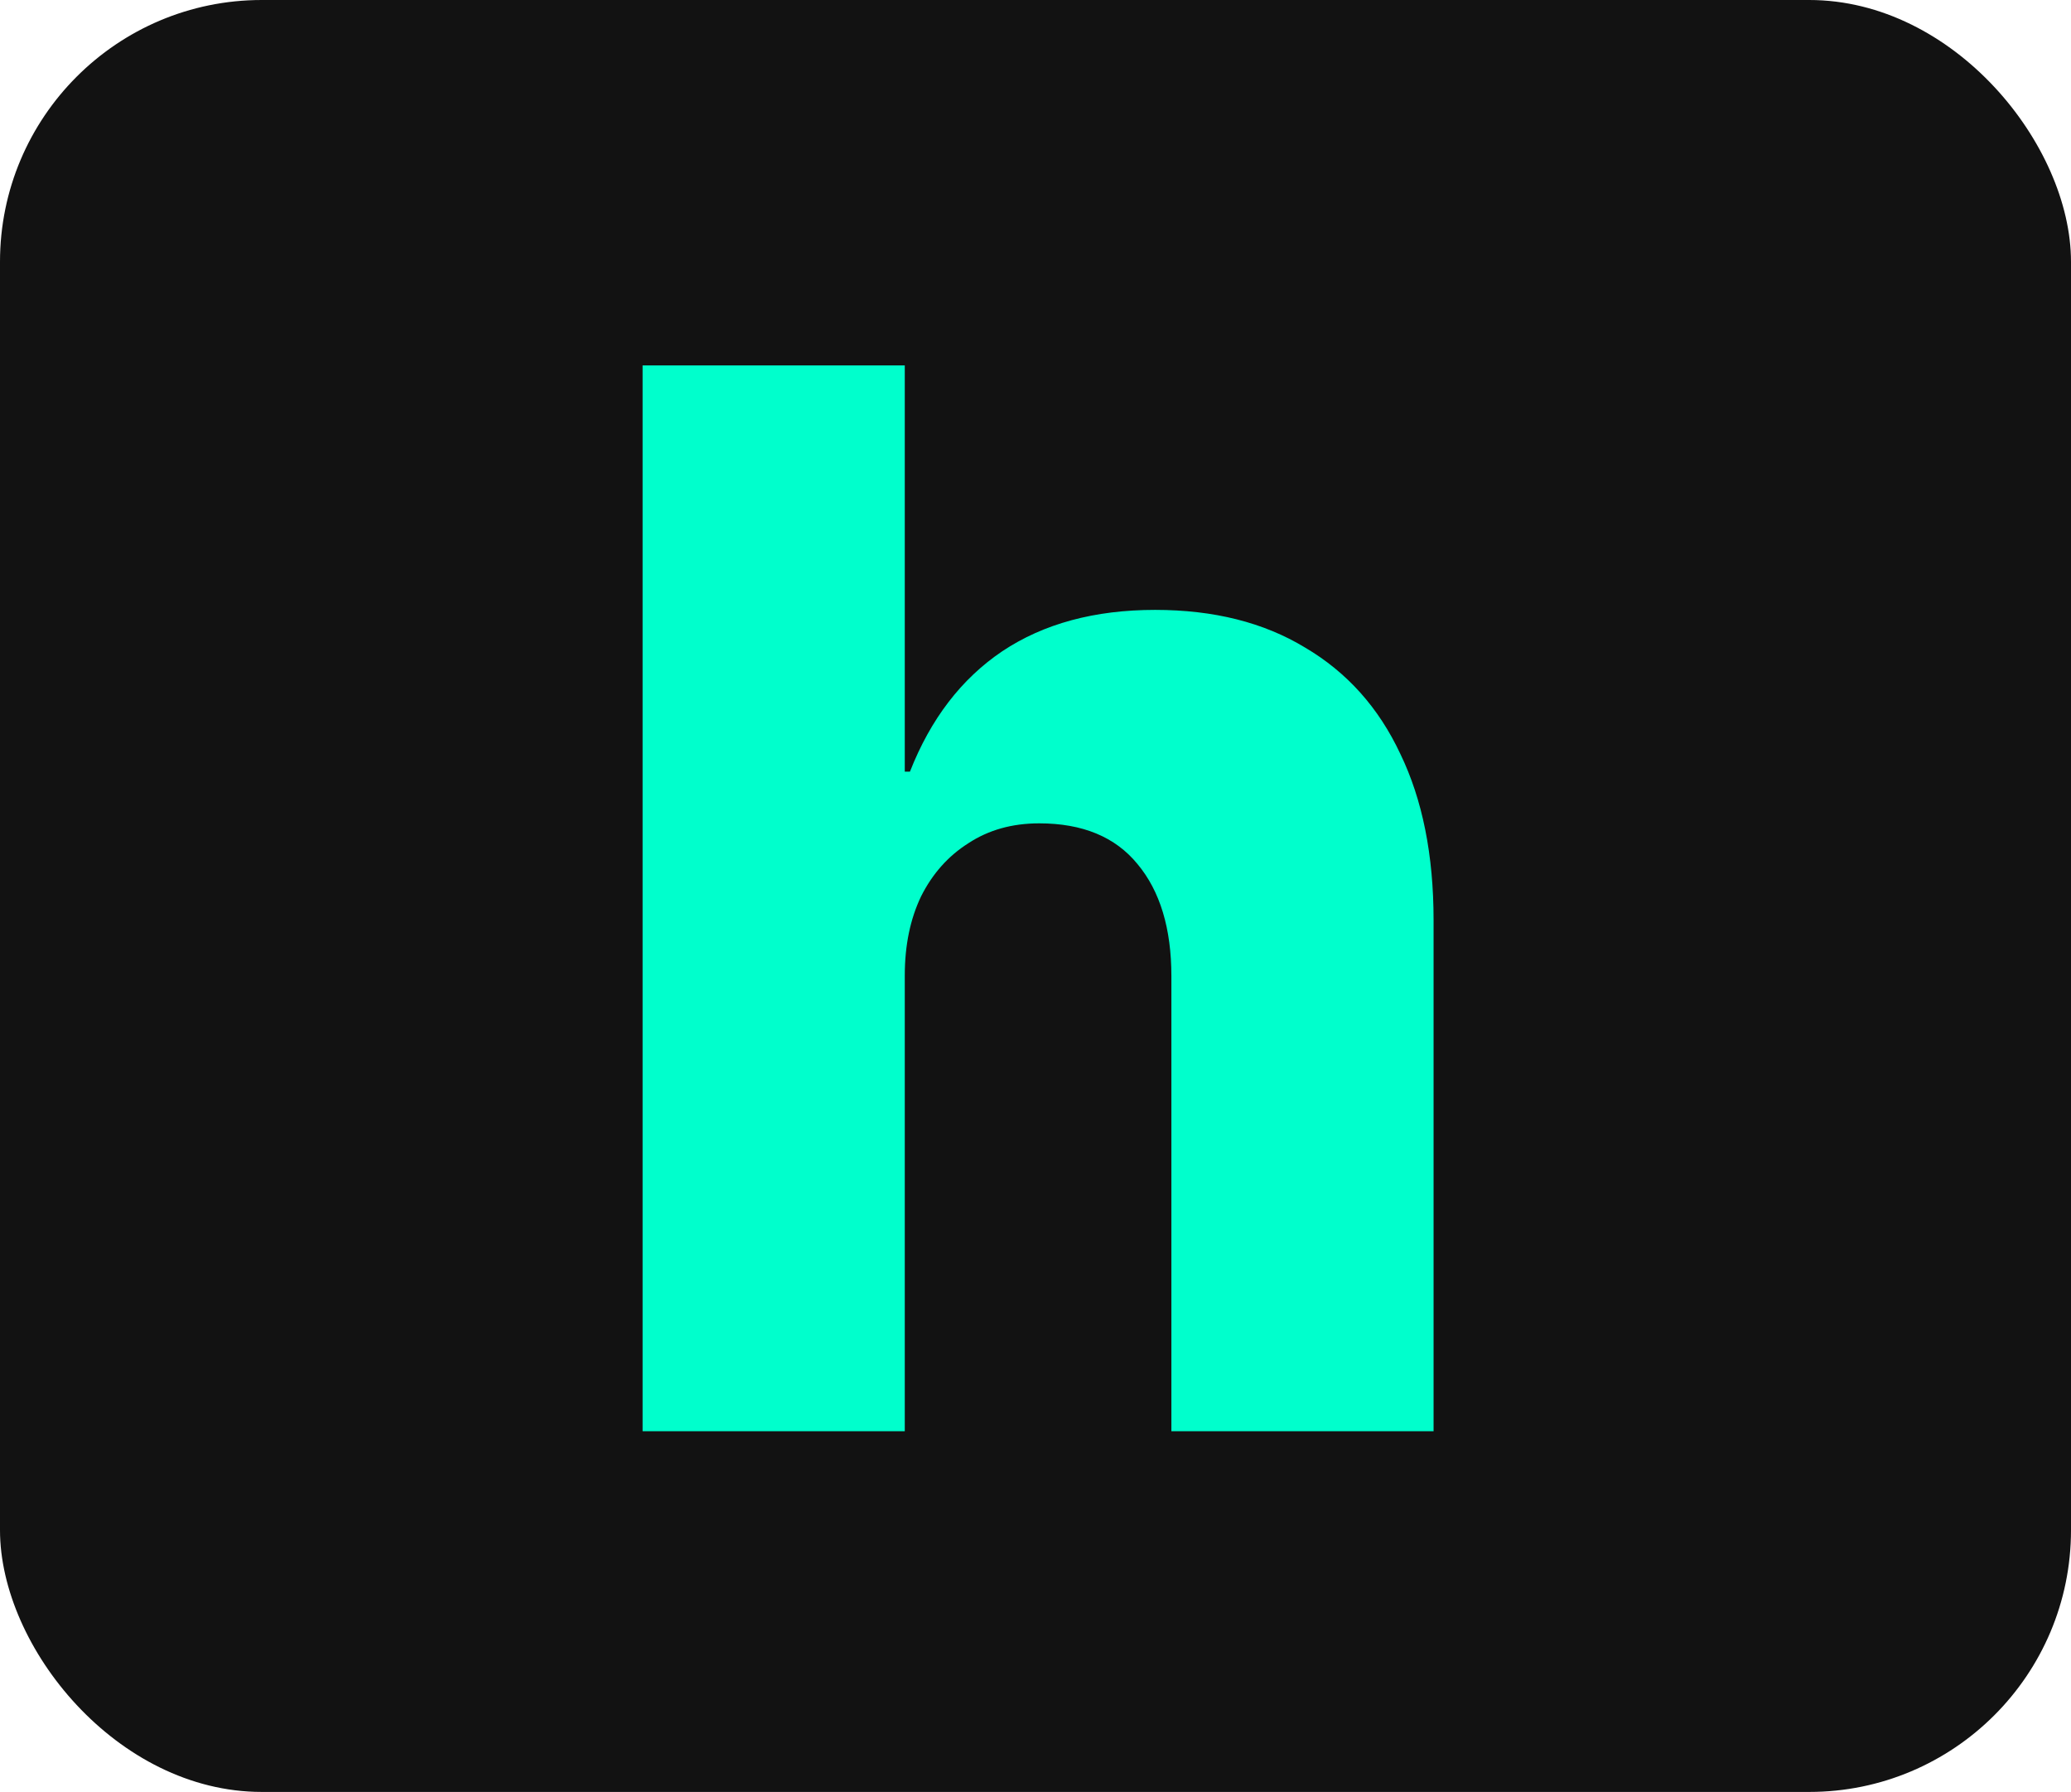 <svg width="356" height="308" viewBox="0 0 356 308" fill="none" xmlns="http://www.w3.org/2000/svg">
<rect width="356" height="308" rx="45" fill="#121212"/>
<path d="M110.461 246V62.807H155.529V132.631H156.418C159.973 123.575 165.262 116.677 172.287 111.938C179.396 107.198 188.156 104.828 198.566 104.828C208.638 104.828 217.229 106.986 224.338 111.303C231.532 115.535 236.991 121.628 240.715 129.584C244.523 137.455 246.428 146.977 246.428 158.148V246H201.359V167.797C201.359 159.587 199.413 153.155 195.52 148.5C191.711 143.845 186.083 141.518 178.635 141.518C173.98 141.518 169.917 142.66 166.447 144.945C162.977 147.146 160.269 150.193 158.322 154.086C156.46 157.979 155.529 162.507 155.529 167.67V246H110.461Z" fill="#00FFCC"/>
</svg>

